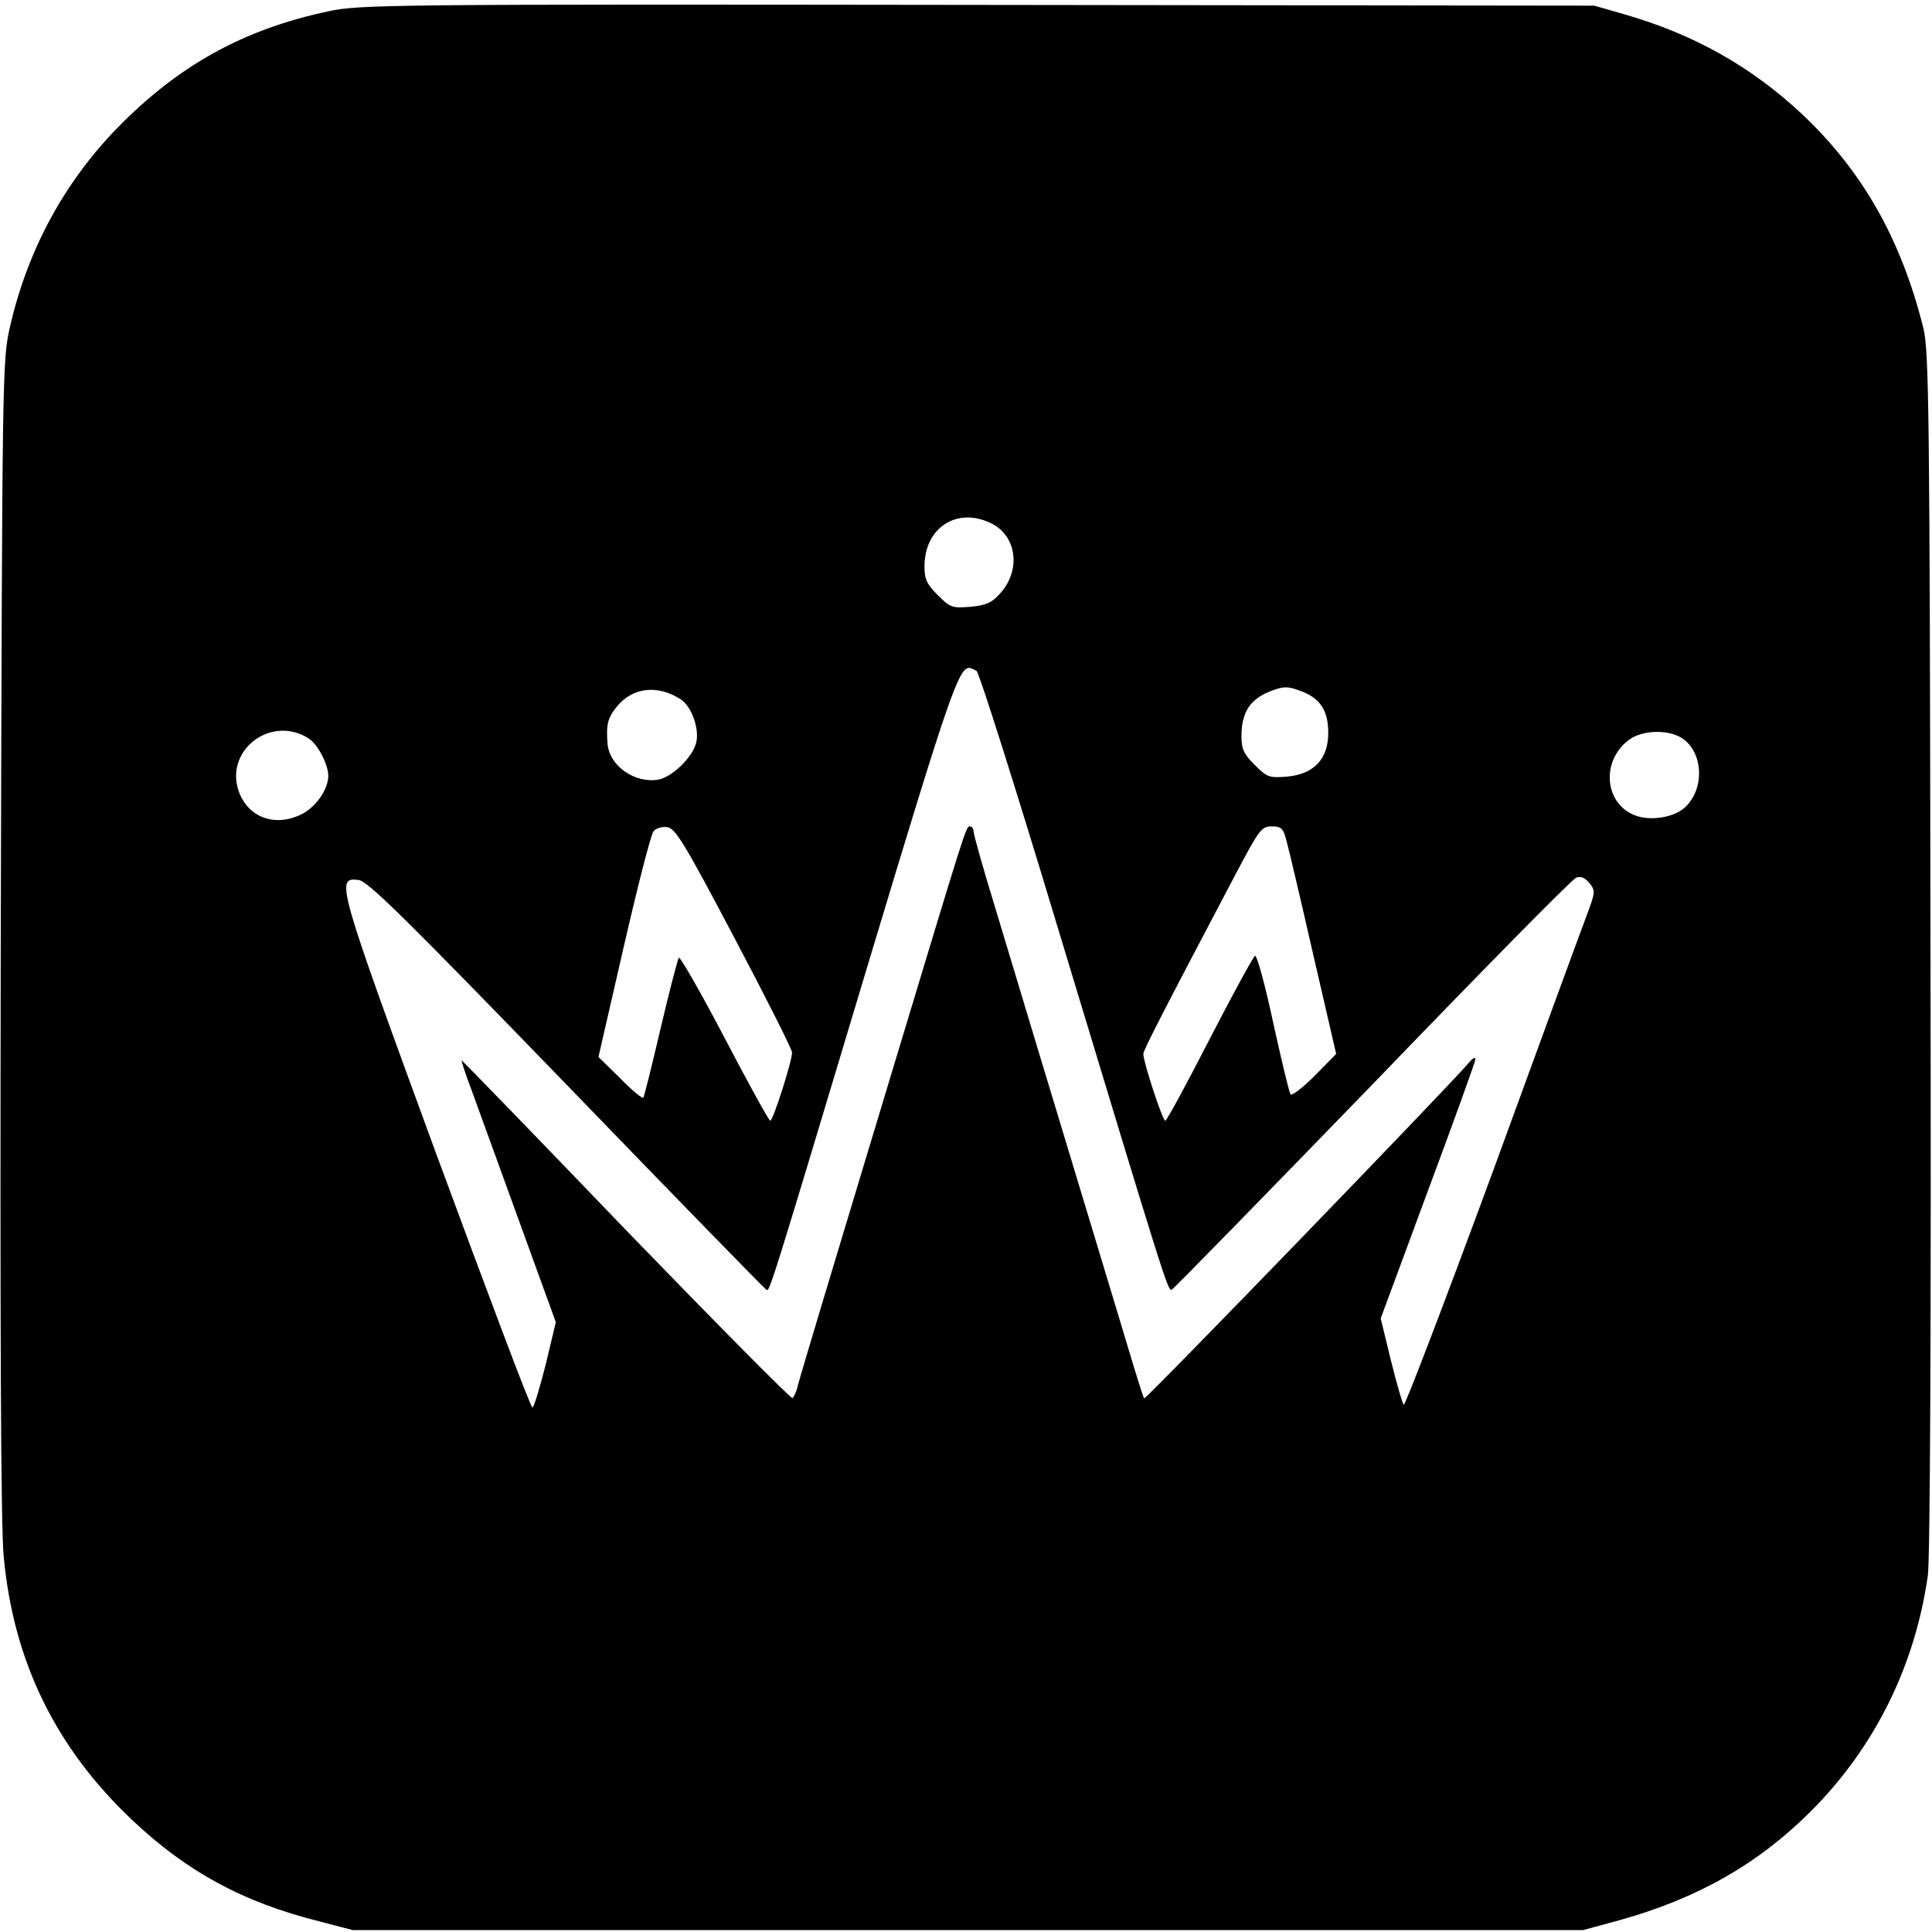 <?xml version="1.0" standalone="no"?>
<!DOCTYPE svg PUBLIC "-//W3C//DTD SVG 20010904//EN"
 "http://www.w3.org/TR/2001/REC-SVG-20010904/DTD/svg10.dtd">
<svg version="1.0" xmlns="http://www.w3.org/2000/svg"
 width="512pt" height="512pt" viewBox="0 0 512 512"
 preserveAspectRatio="xMidYMid meet">
<g transform="translate(0,512) scale(0.1,-0.1)"
fill="#000000" stroke="none">
<path d="M870 5090 c-226 -48 -398 -144 -560 -310 -140 -144 -237 -323 -283
-524 -21 -90 -21 -107 -25 -1621 -2 -1034 0 -1566 8 -1642 26 -276 137 -504
340 -696 145 -137 293 -218 497 -269 l88 -23 1630 0 1630 0 96 26 c208 58 368
149 508 289 169 169 276 385 310 625 6 44 9 657 7 1655 -2 1436 -4 1591 -19
1651 -59 236 -162 417 -323 568 -134 125 -285 210 -469 263 l-80 23 -1635 2
c-1552 2 -1639 1 -1720 -17z m1755 -1356 c69 -32 82 -124 26 -186 -22 -25 -37
-32 -79 -36 -49 -4 -54 -2 -87 31 -29 29 -35 42 -35 76 0 102 85 158 175 115z
m-37 -392 c7 -5 103 -308 213 -673 285 -942 294 -971 304 -967 5 2 244 247
532 544 287 298 530 545 540 548 12 5 23 0 35 -14 16 -20 16 -24 -6 -83 -13
-34 -126 -342 -251 -685 -126 -342 -232 -619 -235 -615 -4 5 -19 58 -34 118
l-27 111 125 338 c69 185 126 343 126 349 0 7 -8 2 -18 -10 -37 -46 -856 -893
-860 -889 -2 3 -14 40 -27 83 -13 43 -60 200 -105 348 -97 321 -188 621 -264
874 -31 101 -56 190 -56 198 0 7 -4 13 -10 13 -10 0 -10 -1 -200 -630 -72
-239 -158 -523 -190 -630 -32 -107 -62 -207 -66 -223 -3 -15 -10 -29 -14 -32
-4 -2 -202 198 -441 445 -238 248 -434 450 -436 450 -1 0 10 -35 26 -77 16
-43 72 -199 126 -347 l98 -270 -27 -113 c-16 -62 -31 -113 -35 -113 -5 0 -119
304 -256 675 -263 718 -266 730 -205 723 24 -2 123 -100 552 -543 287 -297
525 -541 529 -543 9 -4 5 -18 283 908 200 664 227 741 255 740 3 0 12 -4 19
-8z m-783 -76 c28 -19 49 -78 40 -114 -9 -38 -63 -91 -100 -98 -63 -11 -131
37 -135 96 -4 51 1 69 26 99 42 50 108 57 169 17z m1649 20 c46 -19 66 -51 66
-108 0 -69 -37 -109 -108 -116 -49 -4 -54 -2 -87 31 -29 29 -35 42 -35 76 0
68 26 103 90 124 26 9 39 7 74 -7z m-2636 -123 c24 -15 52 -69 52 -99 0 -36
-33 -83 -71 -102 -71 -35 -143 -8 -167 63 -36 109 88 201 186 138z m3645 -3
c52 -41 53 -132 3 -179 -29 -28 -95 -38 -135 -21 -79 32 -88 142 -16 198 37
29 112 30 148 2z m-2517 -525 c84 -159 153 -296 153 -304 1 -20 -50 -181 -58
-181 -3 0 -58 99 -121 220 -63 120 -118 216 -121 212 -3 -4 -25 -88 -48 -186
-23 -99 -44 -182 -46 -185 -3 -3 -31 20 -62 52 l-57 56 67 292 c37 161 72 298
79 306 6 8 23 13 36 11 22 -3 45 -41 178 -293z m1463 258 c6 -21 38 -157 71
-302 l61 -264 -57 -58 c-32 -32 -61 -54 -64 -49 -4 6 -24 91 -46 190 -21 99
-43 179 -48 177 -4 -1 -58 -100 -120 -220 -61 -119 -114 -217 -118 -217 -7 0
-58 155 -58 177 0 10 53 113 247 481 60 113 66 122 93 122 25 0 31 -5 39 -37z"/>
</g>
</svg>
